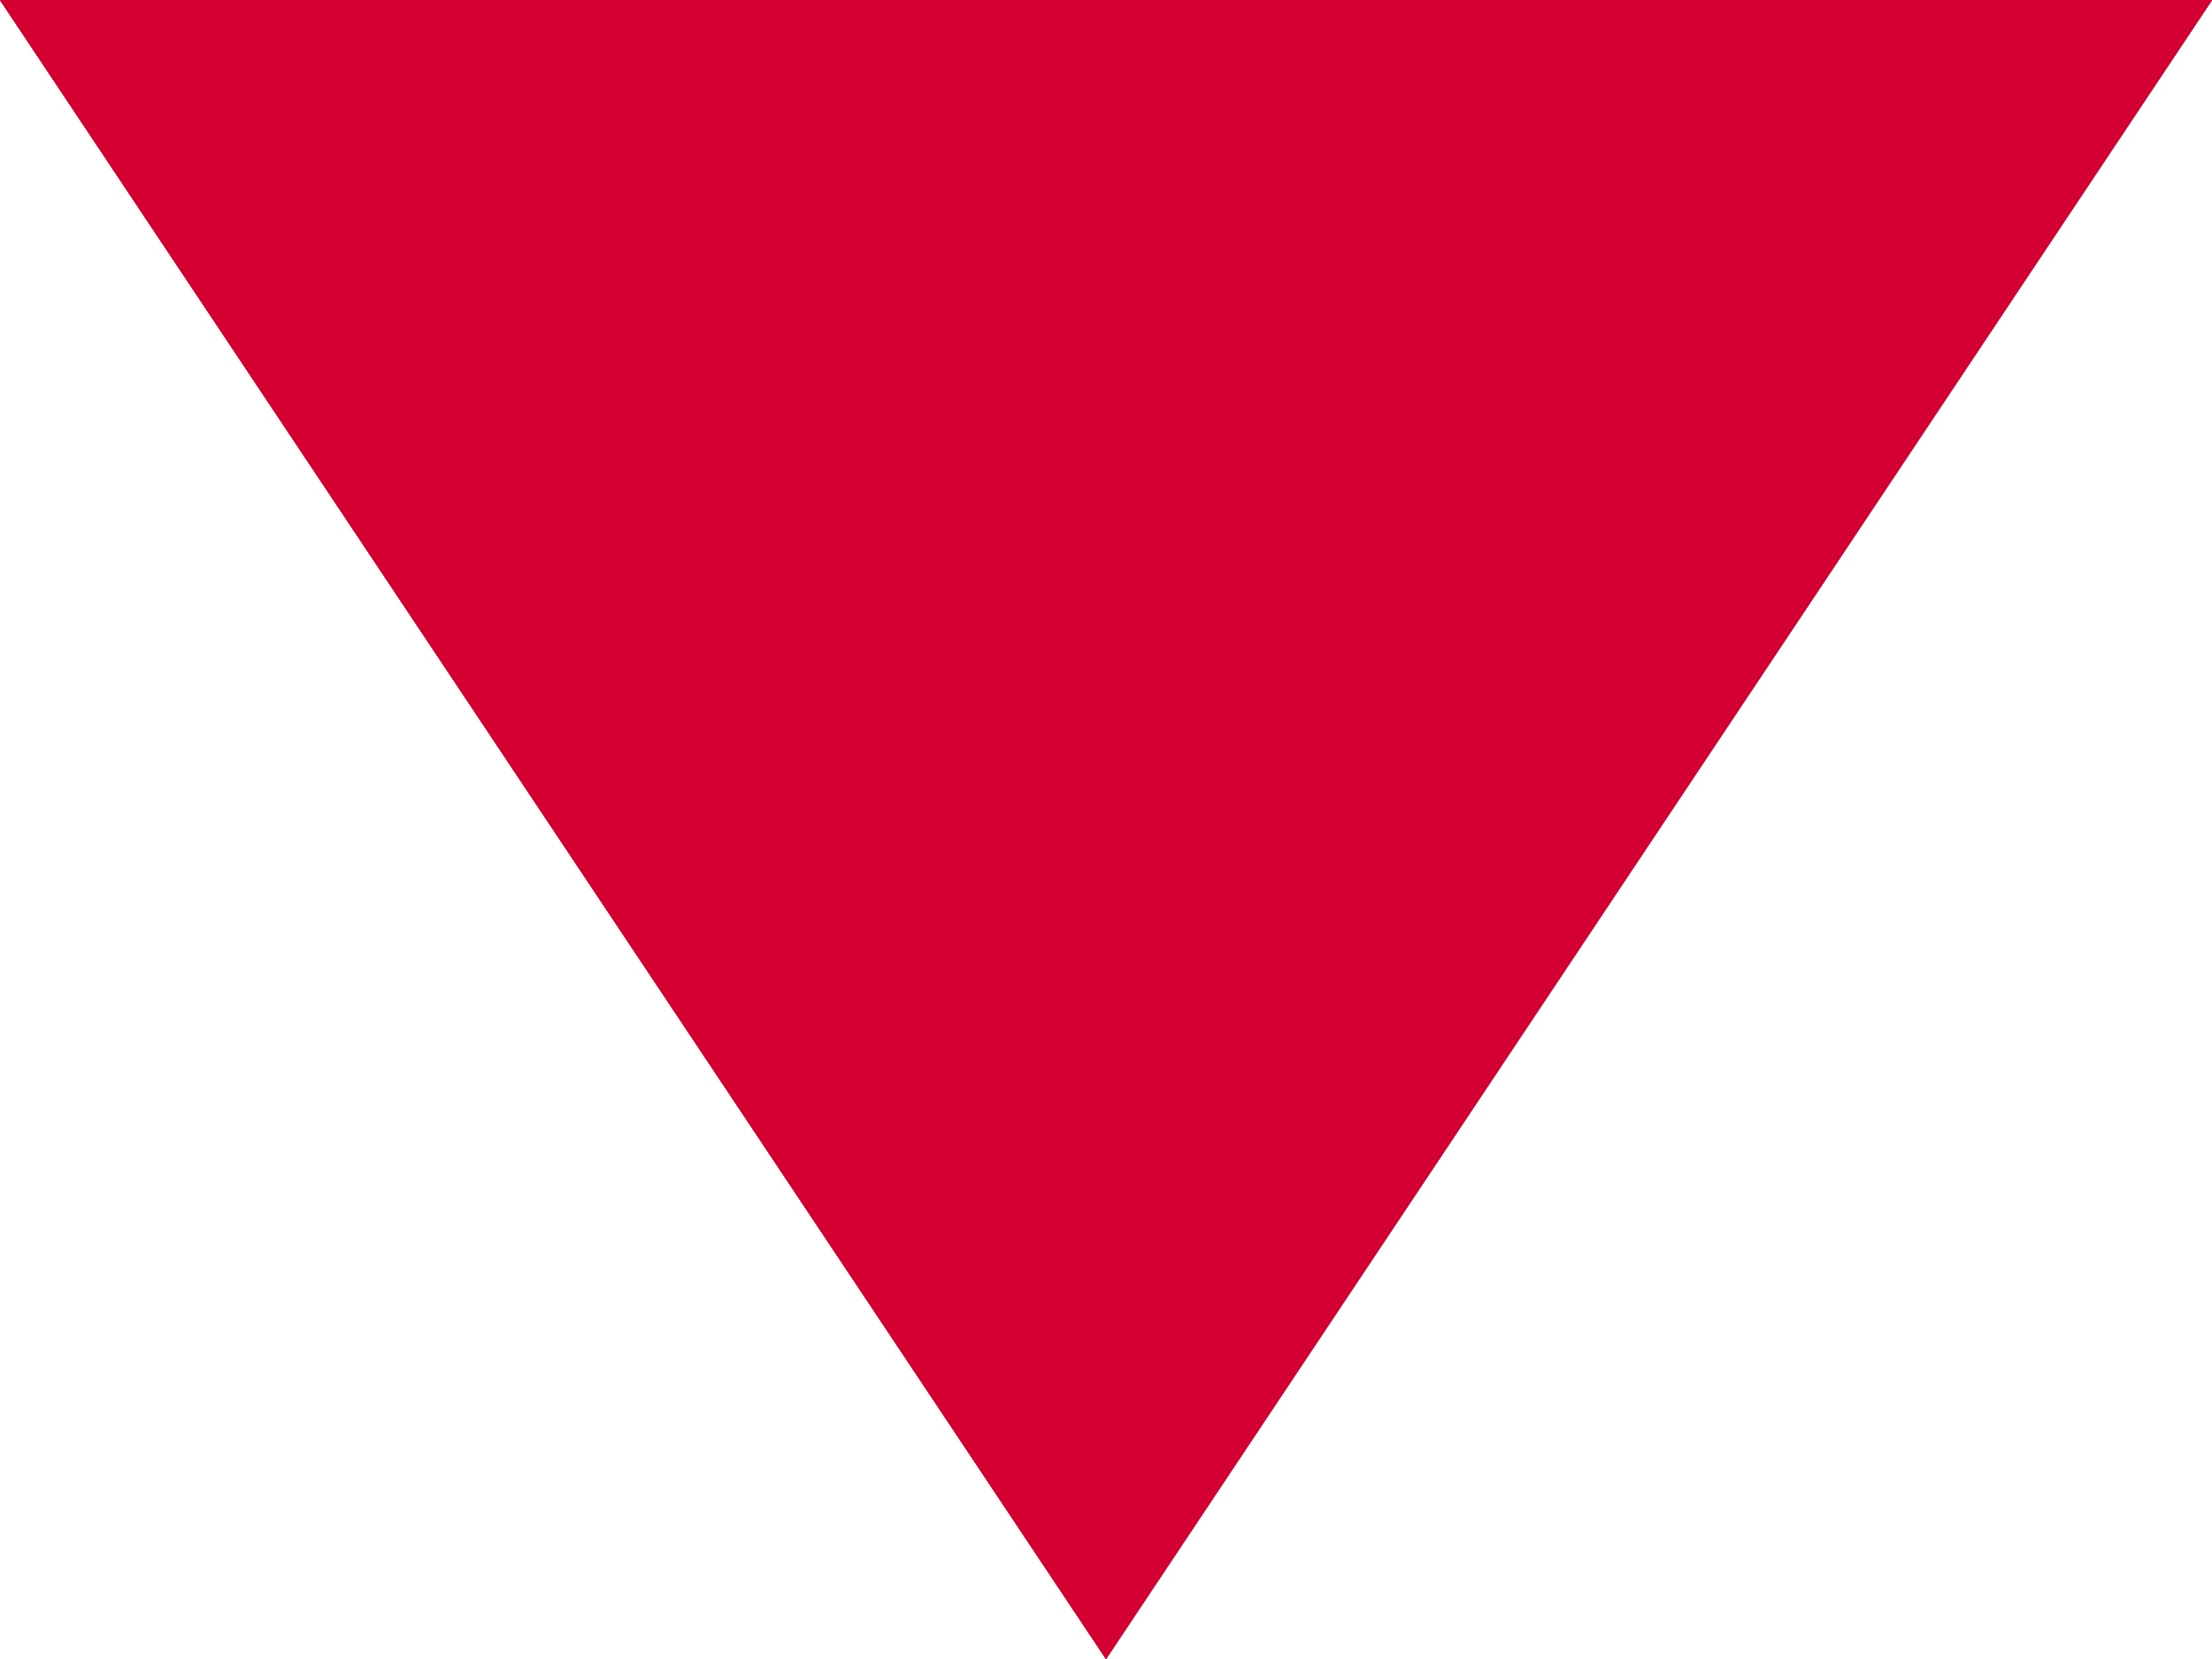 <?xml version="1.0" encoding="utf-8"?>
<!-- Generator: Adobe Illustrator 24.2.3, SVG Export Plug-In . SVG Version: 6.00 Build 0)  -->
<svg version="1.1" id="Layer_1" xmlns="http://www.w3.org/2000/svg" xmlns:xlink="http://www.w3.org/1999/xlink" x="0px" y="0px"
	 viewBox="0 0 16 12" style="enable-background:new 0 0 16 12;" xml:space="preserve">
<style type="text/css">
	.st0{fill-rule:evenodd;clip-rule:evenodd;fill:#D50032;}
	.st1{clip-path:url(#SVGID_4_);}
	.st2{fill:#D50032;}
	.st3{clip-path:url(#SVGID_6_);fill:#D50032;}
</style>
<g>
	<g>
		<polygon id="SVGID_1_" class="st0" points="8,12 0,0 16,0 		"/>
	</g>
	<g>
		<defs>
			<polygon id="SVGID_2_" points="8,12 0,0 16,0 			"/>
		</defs>
		<use xlink:href="#SVGID_2_"  style="overflow:visible;fill:#D50032;"/>
		<clipPath id="SVGID_4_">
			<use xlink:href="#SVGID_2_"  style="overflow:visible;"/>
		</clipPath>
		<g class="st1">
			<g>
				<rect id="SVGID_3_" x="-44" y="-1468" class="st2" width="2365" height="1680"/>
			</g>
			<g>
				<defs>
					<rect id="SVGID_5_" x="-44" y="-1468" width="2365" height="1680"/>
				</defs>
				<use xlink:href="#SVGID_5_"  style="overflow:visible;fill:#D50032;"/>
				<clipPath id="SVGID_6_">
					<use xlink:href="#SVGID_5_"  style="overflow:visible;"/>
				</clipPath>
				<rect x="-5" y="-5" class="st3" width="26" height="22"/>
			</g>
		</g>
	</g>
</g>
</svg>
